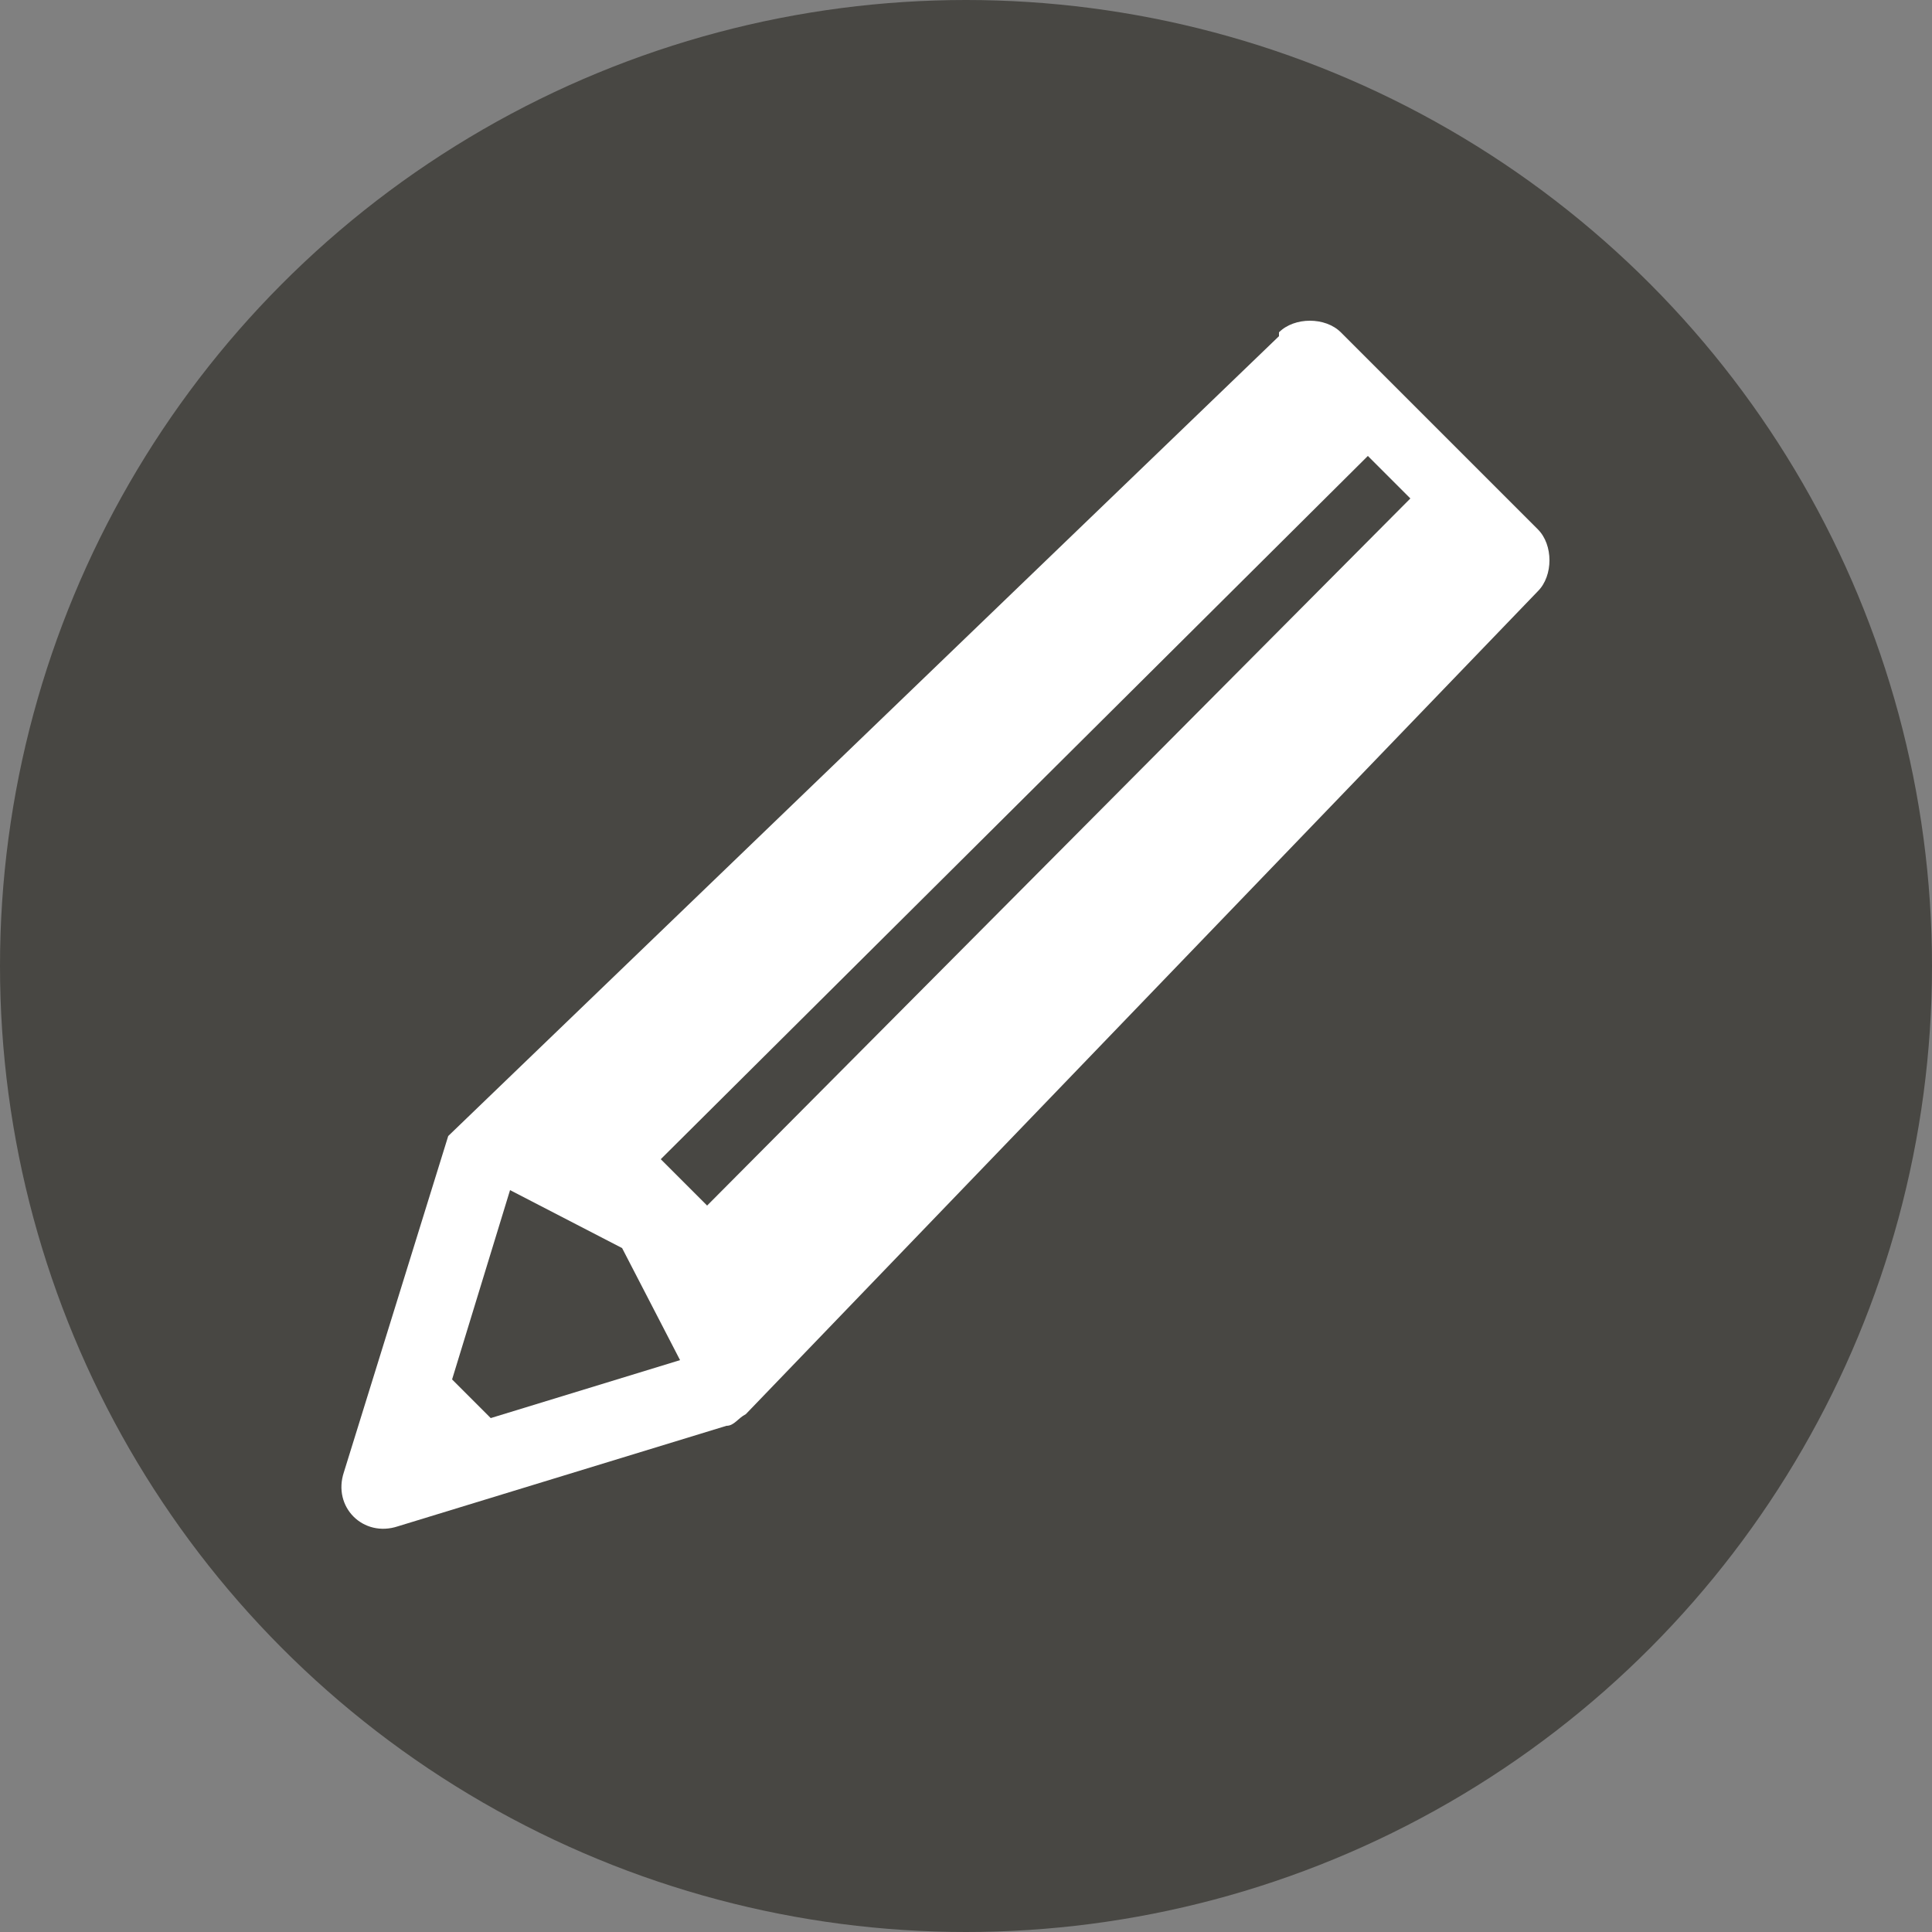 <?xml version="1.0" encoding="UTF-8"?>
<svg id="_レイヤー_1" data-name="レイヤー_1" xmlns="http://www.w3.org/2000/svg" version="1.1" viewBox="0 0 50 50">
  <rect x="0" y="0" width="50" height="50" fill="#808080" stroke="none"/>
  <!-- Generator: Adobe Illustrator 29.8.4, SVG Export Plug-In . SVG Version: 2.1.1 Build 6)  -->
  <defs>
    <style>
      .st0 {
        fill: #fff;
      }

      .st1 {
        fill: #484743;
      }
    </style>
  </defs>
  <circle class="st1" cx="25" cy="25" r="25"/>
  <path class="st0" d="M33.1,8.7L11.6,29.4h0l-2.7,8.7c-.3.9.5,1.7,1.4,1.4l8.5-2.6c.2,0,.3-.2.5-.3l20.5-21.3c.4-.4.4-1.2,0-1.6l-5.1-5.1c-.4-.4-1.2-.4-1.6,0ZM13.2,30.8l2.9,1.5,1.5,2.9-4.9,1.5-1-1,1.5-4.9ZM35.5,11.9l1,1-18.2,18.3-1.2-1.2,18.3-18.2h0Z"/>
</svg>